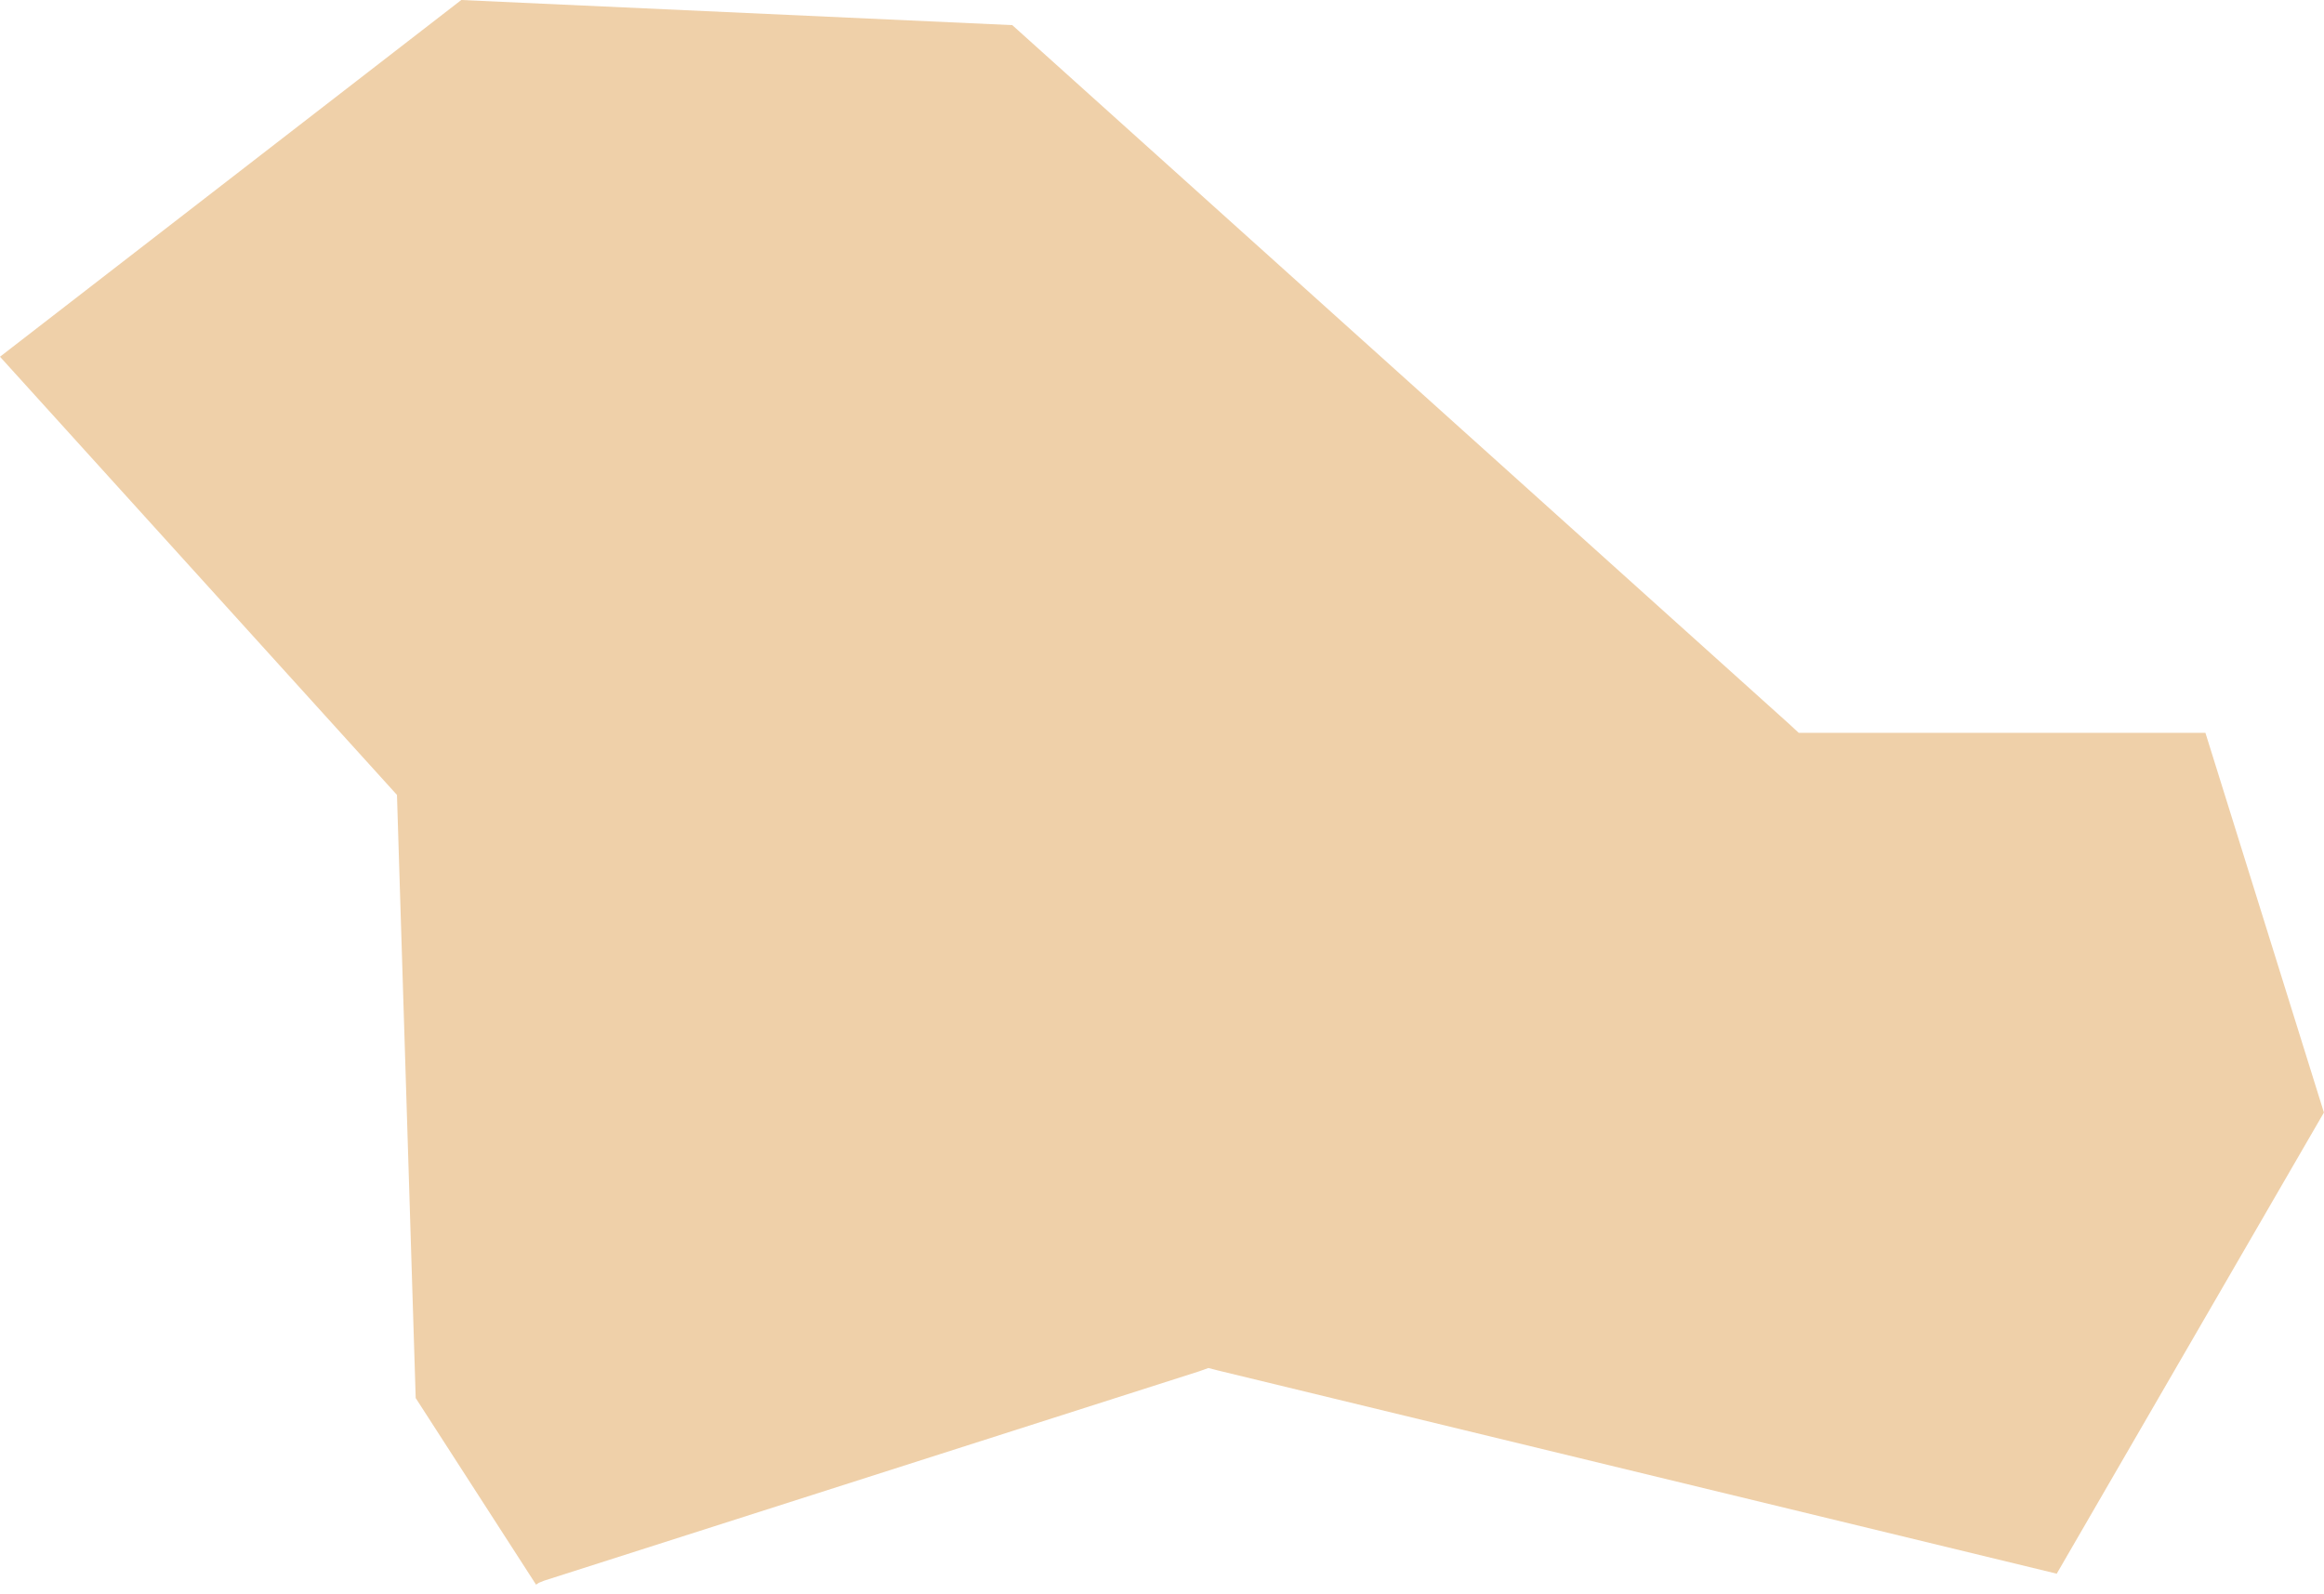 <?xml version="1.0" encoding="UTF-8"?> <svg xmlns="http://www.w3.org/2000/svg" width="86" height="59" viewBox="0 0 86 59" fill="none"> <path fill-rule="evenodd" clip-rule="evenodd" d="M0 13.203L14.69 29.421L15.383 51.744L19.837 58.65L19.941 58.581L20.14 58.501L44.372 50.755L44.717 50.632L45.071 50.723L76.11 58.244L85.997 41.176L81.612 27.123H67.058H66.562L66.186 26.775L37.46 0.93L17.07 -0L0 13.203Z" fill="#EFD0A9"></path> </svg> 